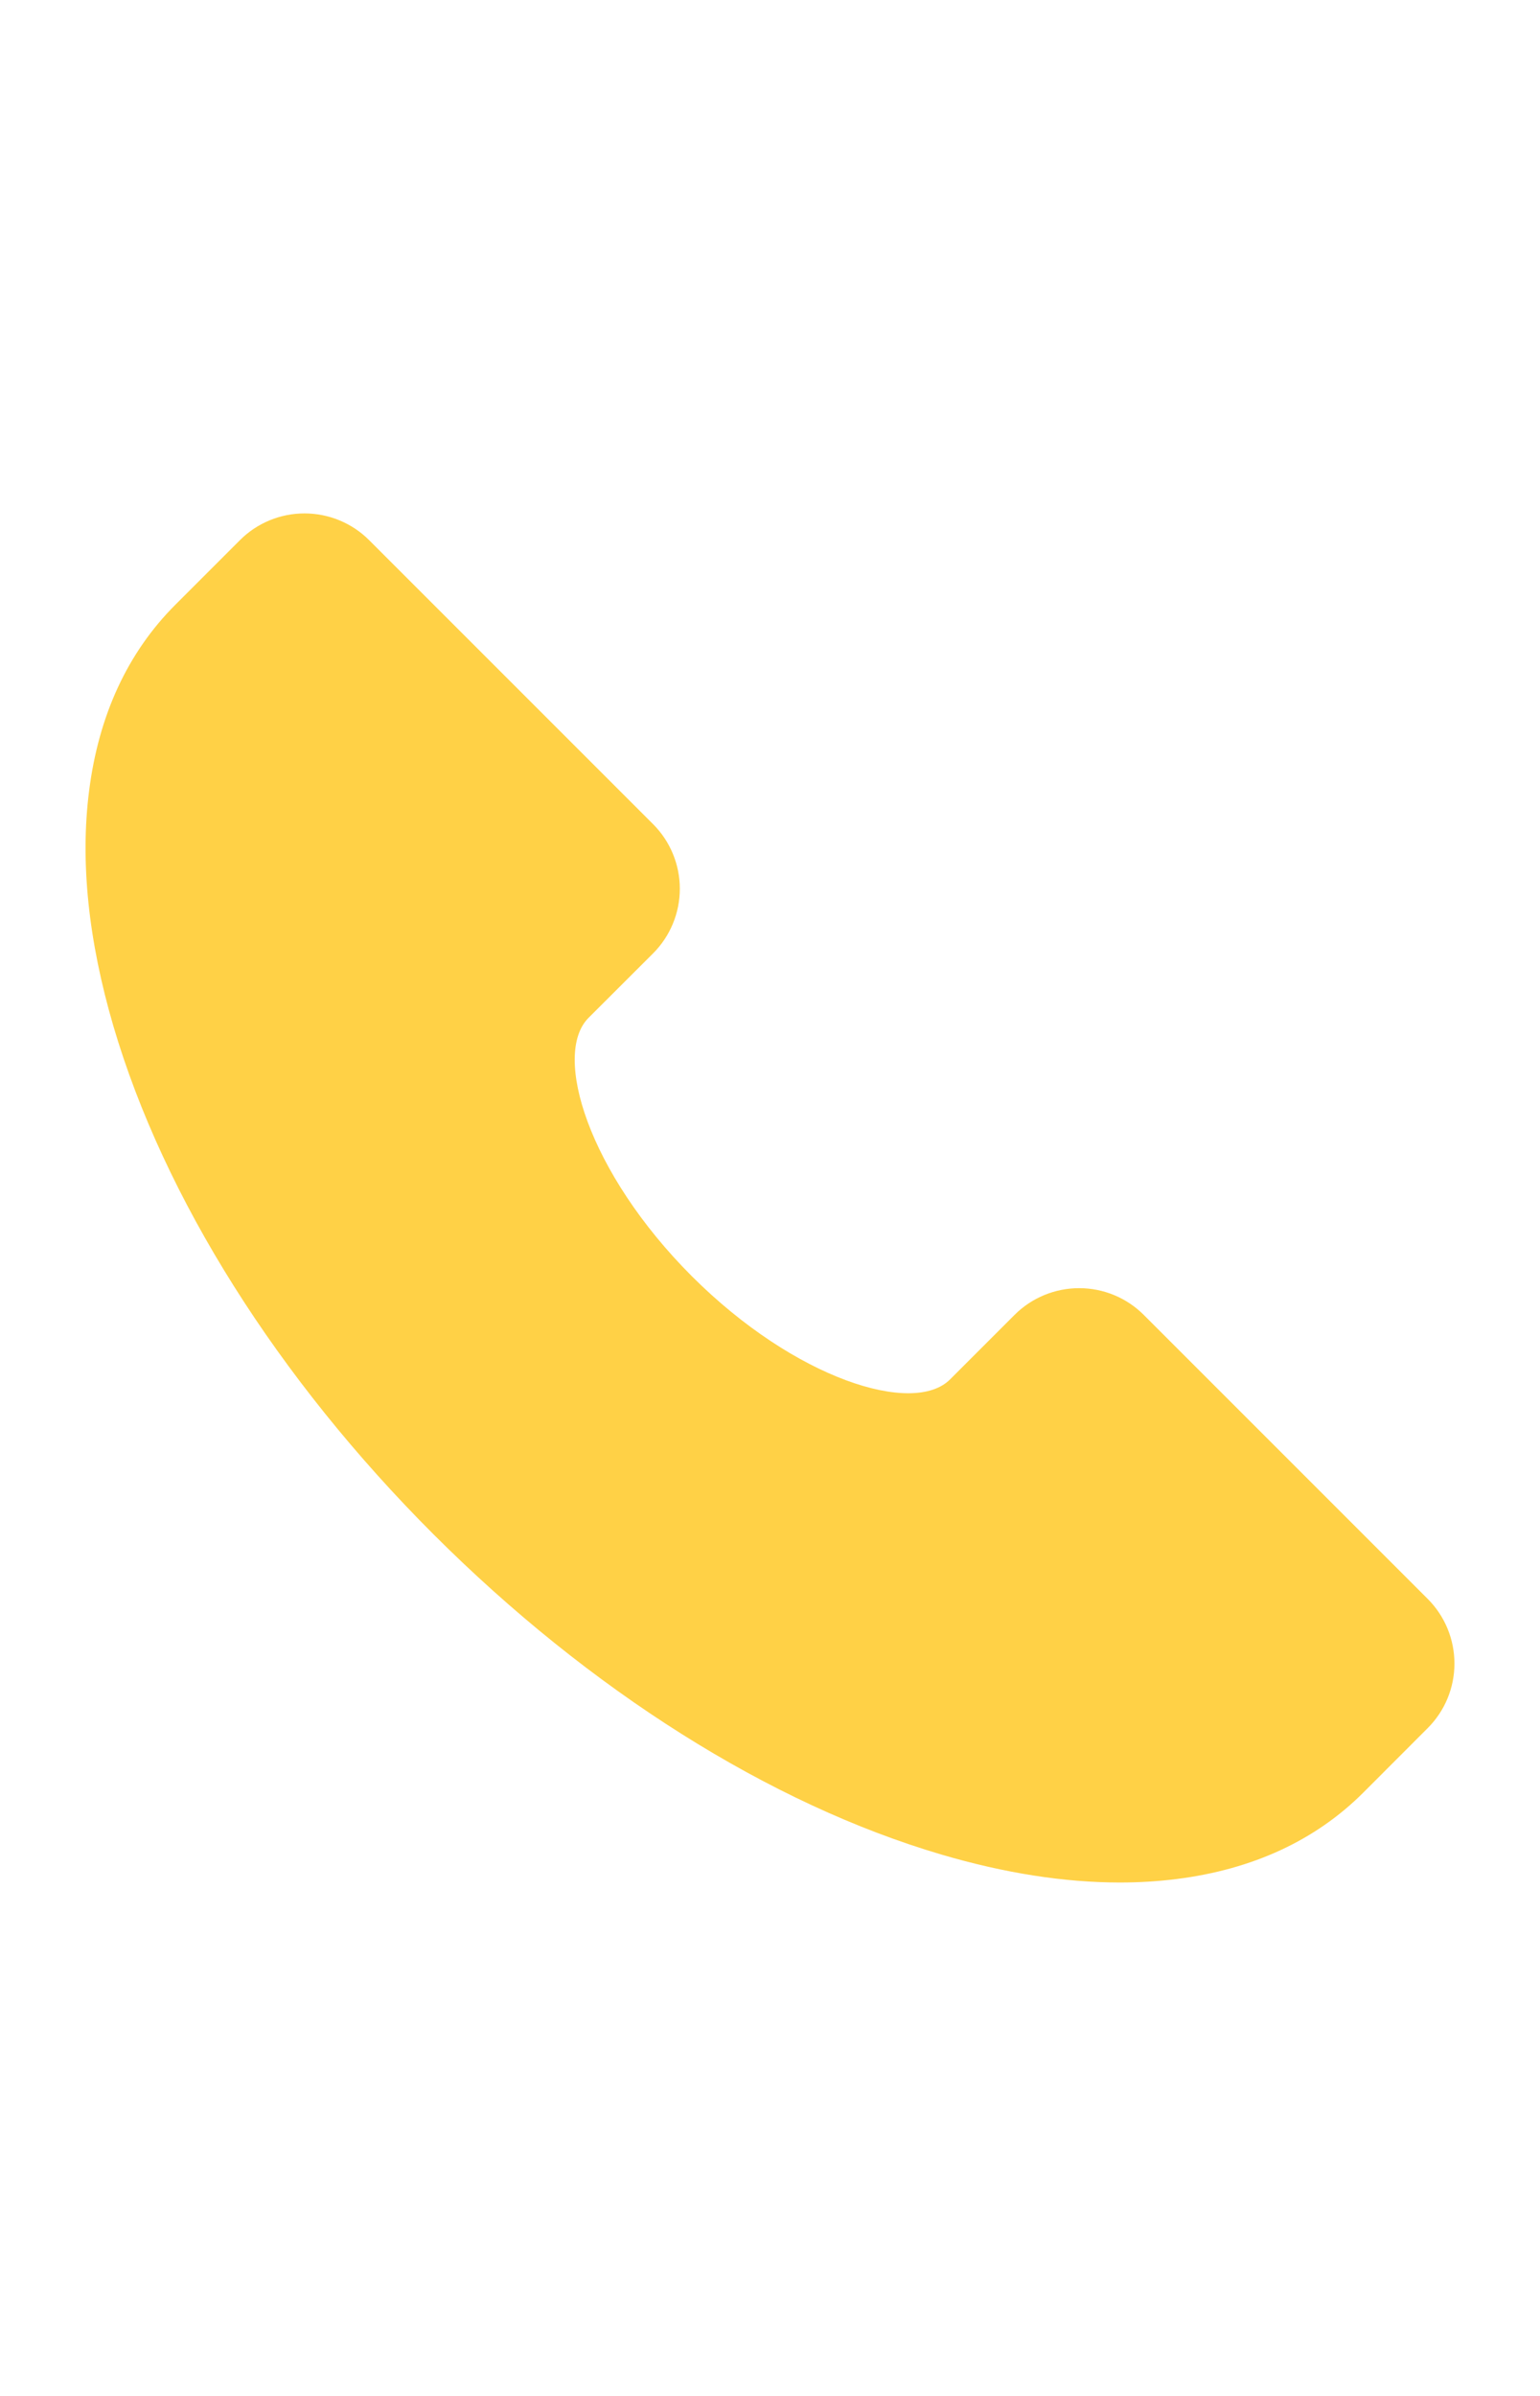 <svg width="18" height="28" viewBox="0 0 18 28" fill="none" xmlns="http://www.w3.org/2000/svg">
<g id="Frame">
<path id="Vector" d="M16.688 18.686L13.368 15.366C13.168 15.166 12.896 15.054 12.614 15.054C12.331 15.054 12.059 15.166 11.859 15.366L11.104 16.121C10.678 16.547 9.296 16.123 8.086 14.914C6.877 13.704 6.452 12.323 6.879 11.895L7.634 11.141C7.834 10.941 7.946 10.669 7.946 10.386C7.946 10.104 7.834 9.832 7.634 9.632L4.314 6.312C4.114 6.112 3.842 6 3.559 6C3.276 6 3.005 6.112 2.805 6.312L2.05 7.067C1.493 7.624 1.153 8.357 1.041 9.246C0.936 10.071 1.033 10.995 1.326 11.994C1.916 14 3.245 16.109 5.068 17.932C6.892 19.754 9 21.084 11.006 21.674C11.744 21.891 12.442 22 13.089 22C13.311 22 13.533 21.987 13.754 21.959C14.643 21.847 15.376 21.507 15.934 20.95L16.688 20.195C16.888 19.995 17 19.724 17 19.441C17 19.158 16.888 18.886 16.688 18.686Z" fill="#FFD146"/>
</g>
</svg>
